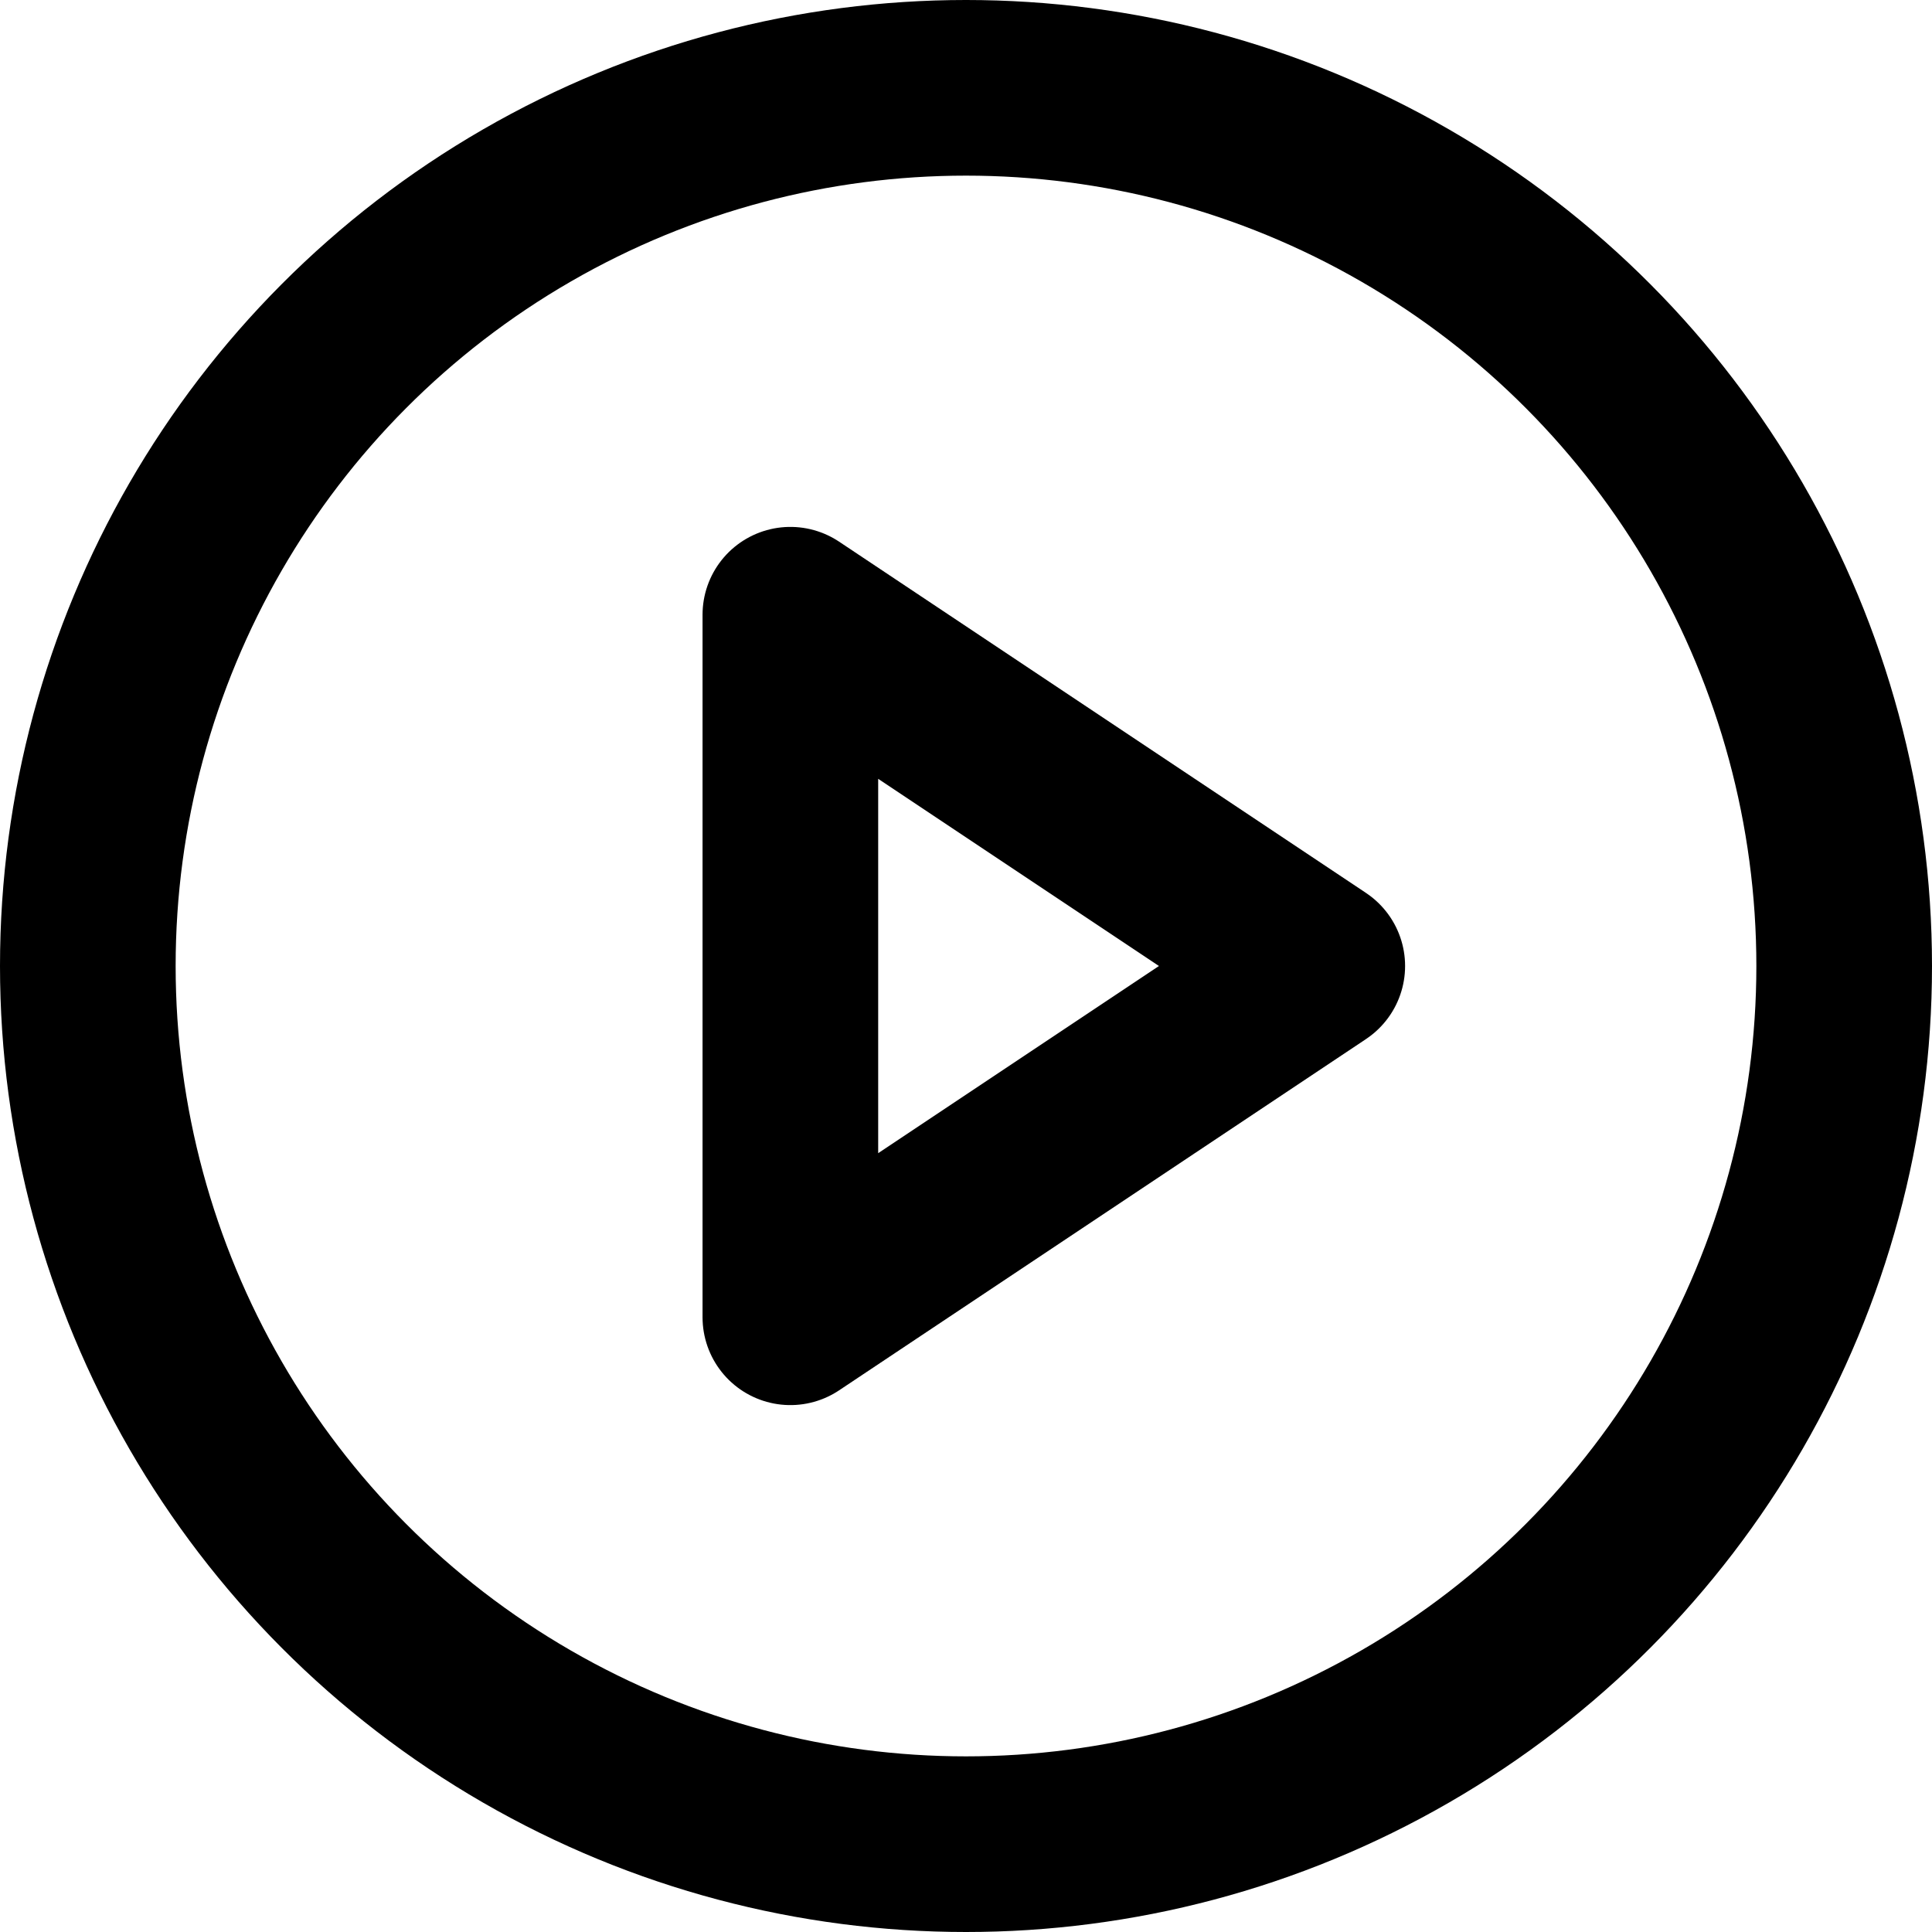 <svg height="22" viewBox="0 0 22 22" width="22" xmlns="http://www.w3.org/2000/svg"><g style="stroke:#000;stroke-width:2;fill:none;fill-rule:evenodd;stroke-linecap:round;stroke-linejoin:round" transform="translate(1 1)"><circle cx="10" cy="10" r="10"/><path d="m8 6 6 4-6 4z"/></g></svg>